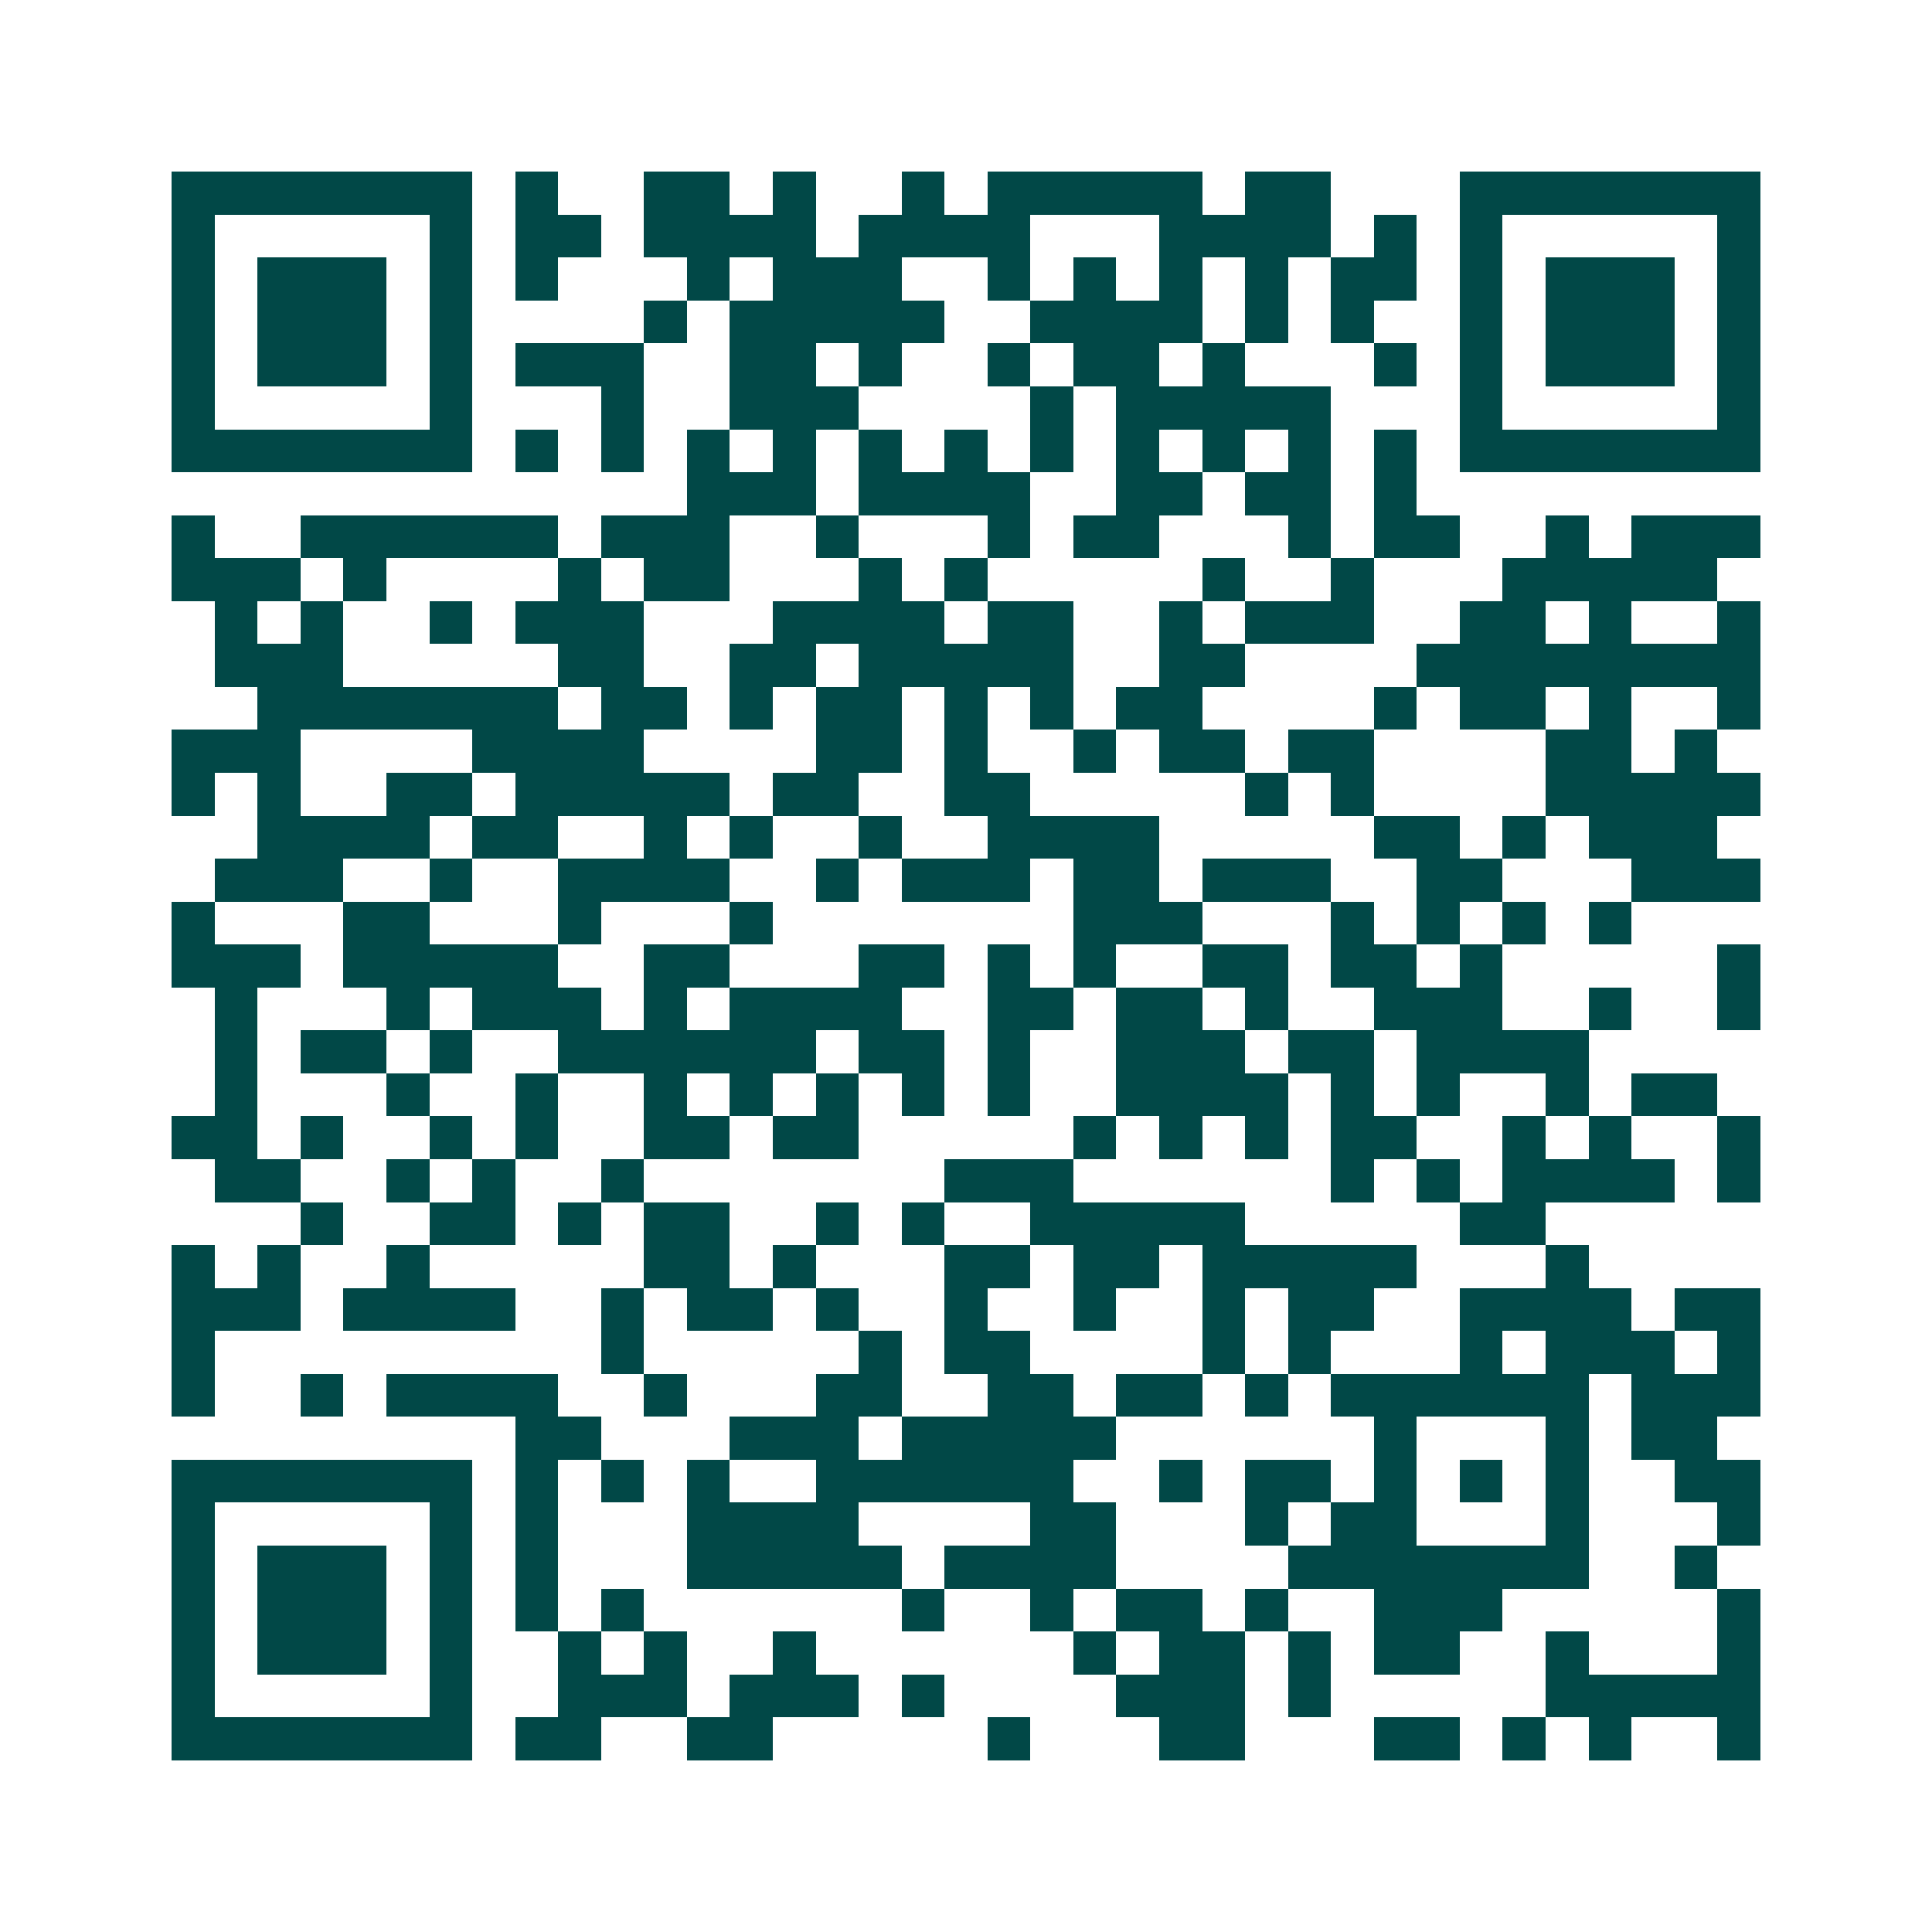<svg xmlns="http://www.w3.org/2000/svg" width="200" height="200" viewBox="0 0 45 45" shape-rendering="crispEdges"><path fill="#ffffff" d="M0 0h45v45H0z"/><path stroke="#014847" d="M4 4.5h7m1 0h1m2 0h2m1 0h1m2 0h1m1 0h5m1 0h2m3 0h7M4 5.5h1m5 0h1m1 0h2m1 0h4m1 0h4m3 0h4m1 0h1m1 0h1m5 0h1M4 6.5h1m1 0h3m1 0h1m1 0h1m3 0h1m1 0h3m2 0h1m1 0h1m1 0h1m1 0h1m1 0h2m1 0h1m1 0h3m1 0h1M4 7.5h1m1 0h3m1 0h1m4 0h1m1 0h5m2 0h4m1 0h1m1 0h1m2 0h1m1 0h3m1 0h1M4 8.5h1m1 0h3m1 0h1m1 0h3m2 0h2m1 0h1m2 0h1m1 0h2m1 0h1m3 0h1m1 0h1m1 0h3m1 0h1M4 9.5h1m5 0h1m3 0h1m2 0h3m4 0h1m1 0h5m3 0h1m5 0h1M4 10.5h7m1 0h1m1 0h1m1 0h1m1 0h1m1 0h1m1 0h1m1 0h1m1 0h1m1 0h1m1 0h1m1 0h1m1 0h7M16 11.5h3m1 0h4m2 0h2m1 0h2m1 0h1M4 12.5h1m2 0h6m1 0h3m2 0h1m3 0h1m1 0h2m3 0h1m1 0h2m2 0h1m1 0h3M4 13.5h3m1 0h1m4 0h1m1 0h2m3 0h1m1 0h1m5 0h1m2 0h1m3 0h5M5 14.5h1m1 0h1m2 0h1m1 0h3m3 0h4m1 0h2m2 0h1m1 0h3m2 0h2m1 0h1m2 0h1M5 15.5h3m5 0h2m2 0h2m1 0h5m2 0h2m4 0h8M6 16.5h7m1 0h2m1 0h1m1 0h2m1 0h1m1 0h1m1 0h2m4 0h1m1 0h2m1 0h1m2 0h1M4 17.5h3m4 0h4m4 0h2m1 0h1m2 0h1m1 0h2m1 0h2m4 0h2m1 0h1M4 18.5h1m1 0h1m2 0h2m1 0h5m1 0h2m2 0h2m5 0h1m1 0h1m4 0h5M6 19.5h4m1 0h2m2 0h1m1 0h1m2 0h1m2 0h4m5 0h2m1 0h1m1 0h3M5 20.5h3m2 0h1m2 0h4m2 0h1m1 0h3m1 0h2m1 0h3m2 0h2m3 0h3M4 21.5h1m3 0h2m3 0h1m3 0h1m7 0h3m3 0h1m1 0h1m1 0h1m1 0h1M4 22.5h3m1 0h5m2 0h2m3 0h2m1 0h1m1 0h1m2 0h2m1 0h2m1 0h1m5 0h1M5 23.5h1m3 0h1m1 0h3m1 0h1m1 0h4m2 0h2m1 0h2m1 0h1m2 0h3m2 0h1m2 0h1M5 24.5h1m1 0h2m1 0h1m2 0h6m1 0h2m1 0h1m2 0h3m1 0h2m1 0h4M5 25.5h1m3 0h1m2 0h1m2 0h1m1 0h1m1 0h1m1 0h1m1 0h1m2 0h4m1 0h1m1 0h1m2 0h1m1 0h2M4 26.5h2m1 0h1m2 0h1m1 0h1m2 0h2m1 0h2m5 0h1m1 0h1m1 0h1m1 0h2m2 0h1m1 0h1m2 0h1M5 27.5h2m2 0h1m1 0h1m2 0h1m7 0h3m6 0h1m1 0h1m1 0h4m1 0h1M7 28.5h1m2 0h2m1 0h1m1 0h2m2 0h1m1 0h1m2 0h5m5 0h2M4 29.5h1m1 0h1m2 0h1m5 0h2m1 0h1m3 0h2m1 0h2m1 0h5m3 0h1M4 30.5h3m1 0h4m2 0h1m1 0h2m1 0h1m2 0h1m2 0h1m2 0h1m1 0h2m2 0h4m1 0h2M4 31.5h1m9 0h1m5 0h1m1 0h2m4 0h1m1 0h1m3 0h1m1 0h3m1 0h1M4 32.5h1m2 0h1m1 0h4m2 0h1m3 0h2m2 0h2m1 0h2m1 0h1m1 0h6m1 0h3M12 33.5h2m3 0h3m1 0h5m6 0h1m3 0h1m1 0h2M4 34.5h7m1 0h1m1 0h1m1 0h1m2 0h6m2 0h1m1 0h2m1 0h1m1 0h1m1 0h1m2 0h2M4 35.5h1m5 0h1m1 0h1m3 0h4m4 0h2m3 0h1m1 0h2m3 0h1m3 0h1M4 36.5h1m1 0h3m1 0h1m1 0h1m3 0h5m1 0h4m4 0h7m2 0h1M4 37.5h1m1 0h3m1 0h1m1 0h1m1 0h1m6 0h1m2 0h1m1 0h2m1 0h1m2 0h3m5 0h1M4 38.5h1m1 0h3m1 0h1m2 0h1m1 0h1m2 0h1m6 0h1m1 0h2m1 0h1m1 0h2m2 0h1m3 0h1M4 39.5h1m5 0h1m2 0h3m1 0h3m1 0h1m4 0h3m1 0h1m5 0h5M4 40.5h7m1 0h2m2 0h2m5 0h1m3 0h2m3 0h2m1 0h1m1 0h1m2 0h1"/></svg>
